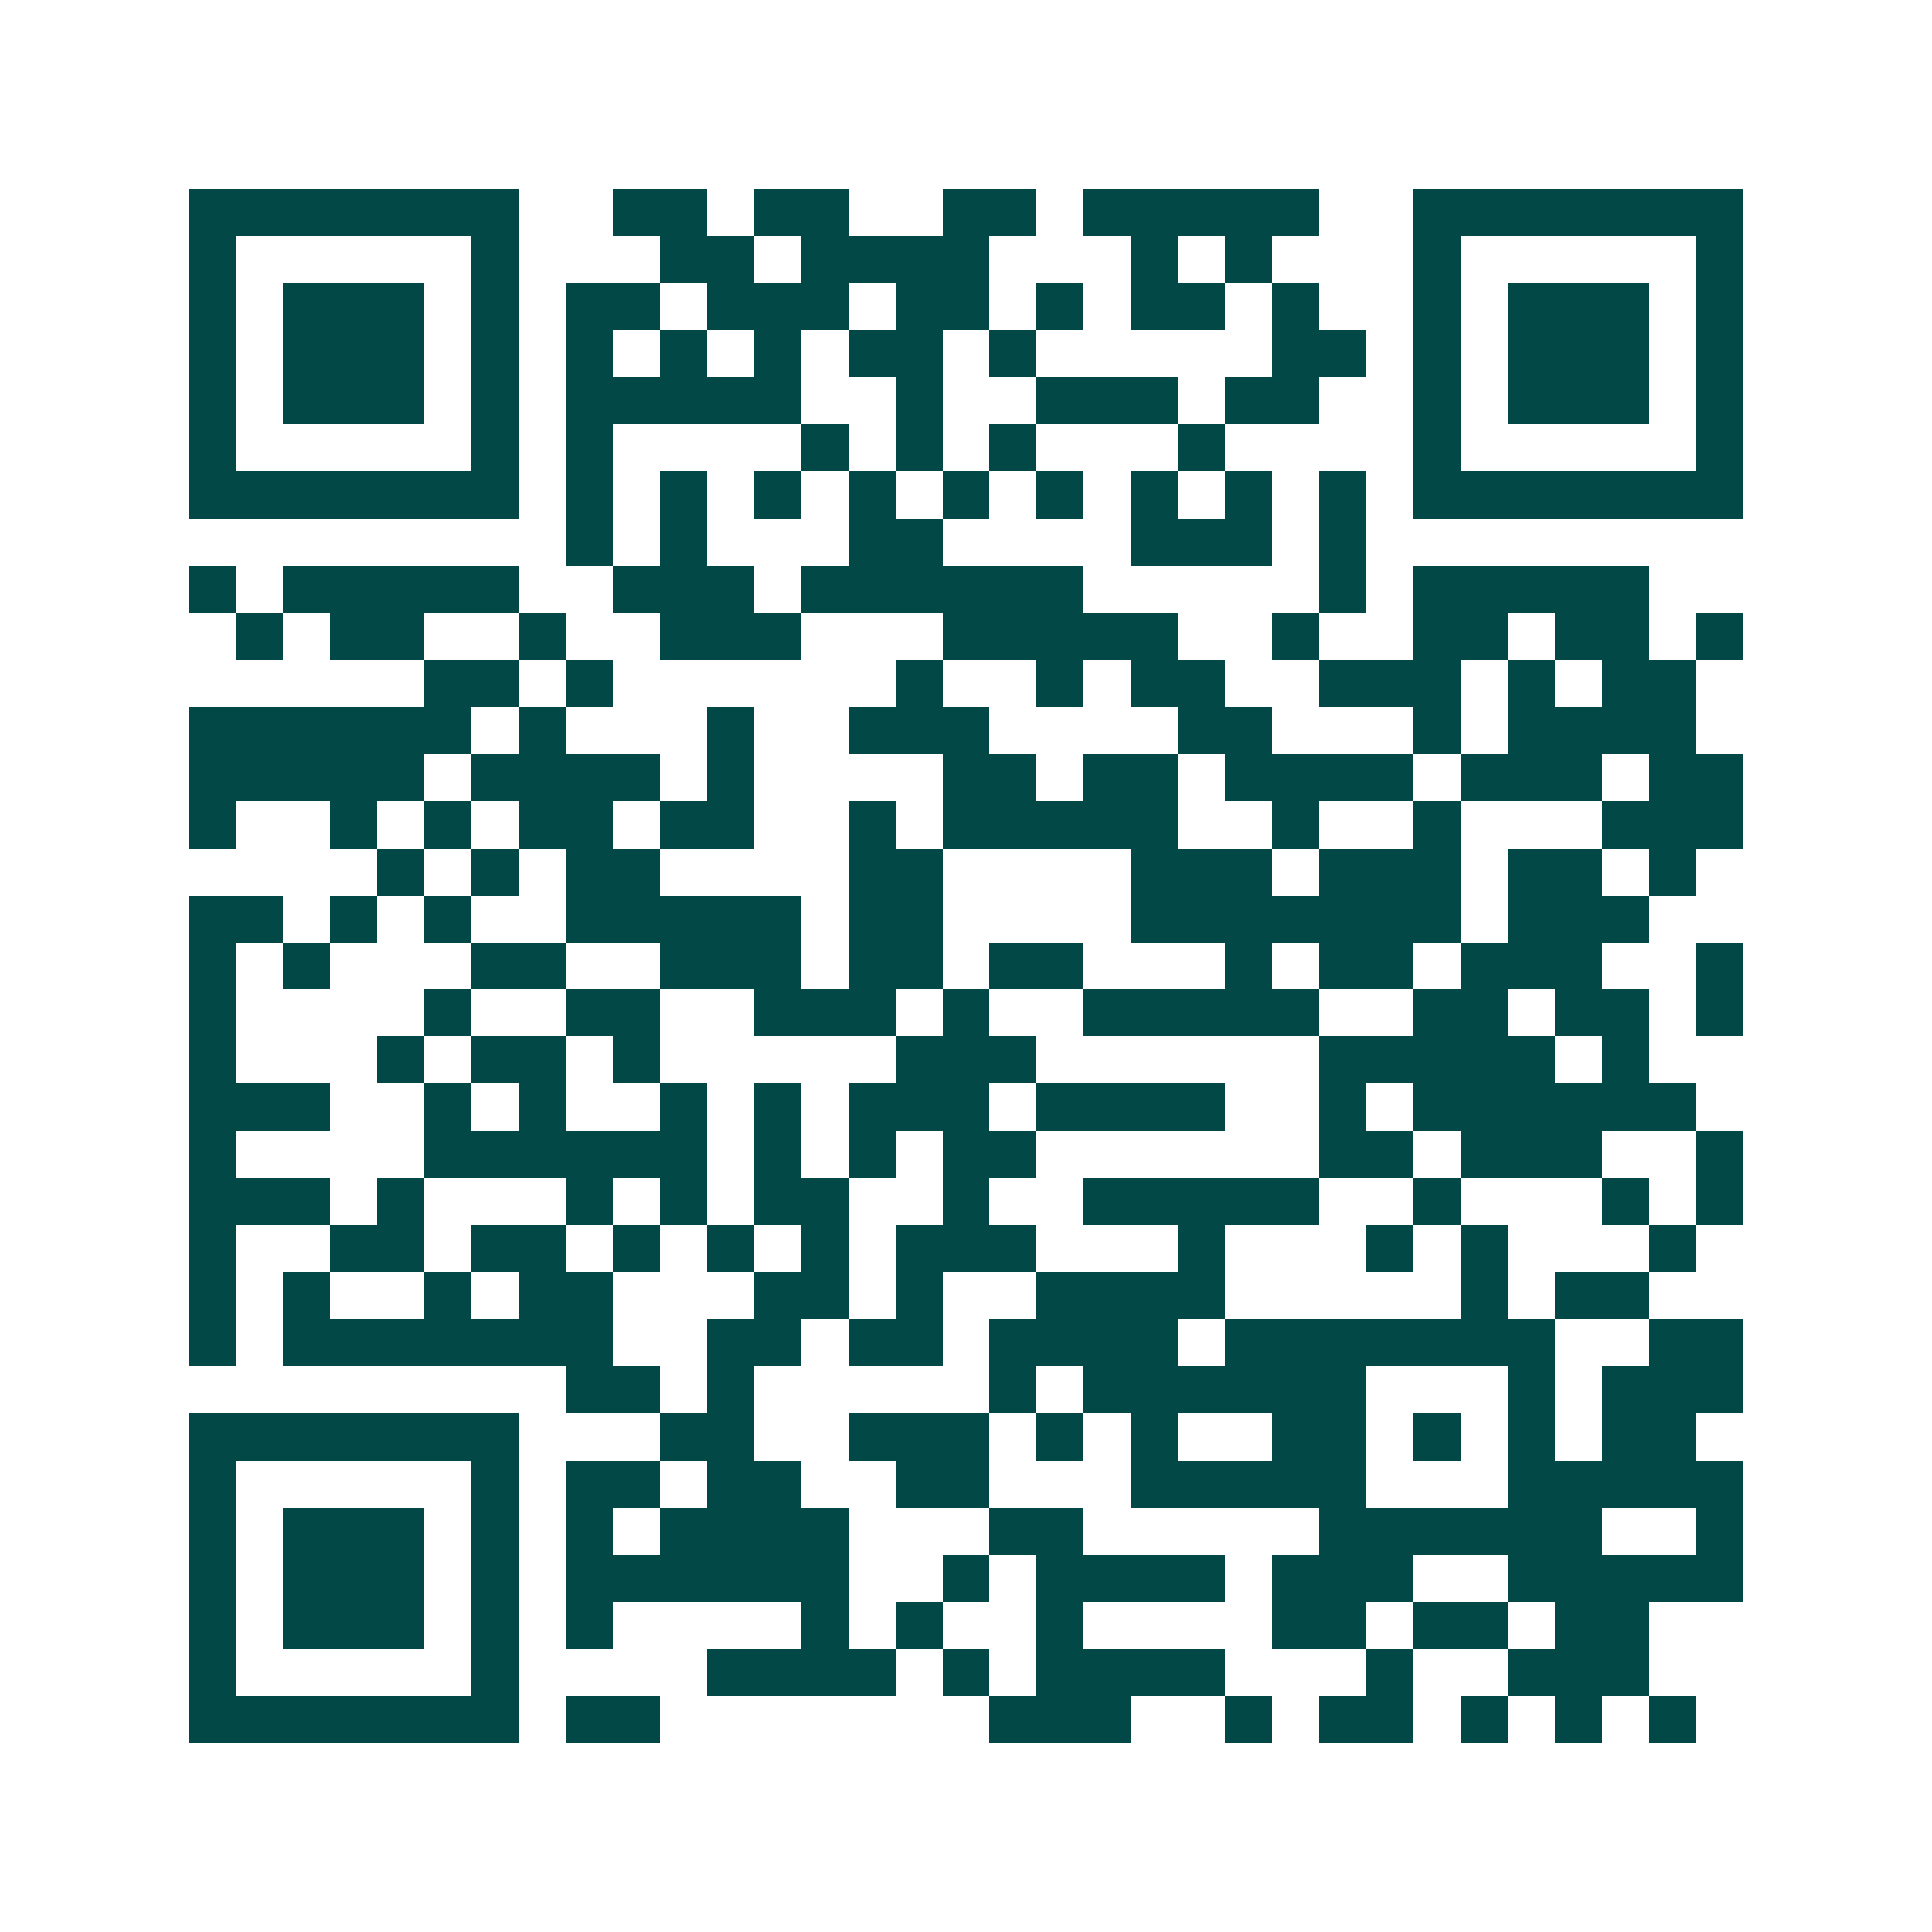 <svg xmlns="http://www.w3.org/2000/svg" width="200" height="200" viewBox="0 0 41 41" shape-rendering="crispEdges"><path fill="#ffffff" d="M0 0h41v41H0z"/><path stroke="#014847" d="M4 4.5h7m2 0h2m1 0h2m2 0h2m1 0h5m2 0h7M4 5.5h1m5 0h1m3 0h2m1 0h4m3 0h1m1 0h1m3 0h1m5 0h1M4 6.5h1m1 0h3m1 0h1m1 0h2m1 0h3m1 0h2m1 0h1m1 0h2m1 0h1m2 0h1m1 0h3m1 0h1M4 7.5h1m1 0h3m1 0h1m1 0h1m1 0h1m1 0h1m1 0h2m1 0h1m5 0h2m1 0h1m1 0h3m1 0h1M4 8.5h1m1 0h3m1 0h1m1 0h5m2 0h1m2 0h3m1 0h2m2 0h1m1 0h3m1 0h1M4 9.5h1m5 0h1m1 0h1m4 0h1m1 0h1m1 0h1m3 0h1m4 0h1m5 0h1M4 10.5h7m1 0h1m1 0h1m1 0h1m1 0h1m1 0h1m1 0h1m1 0h1m1 0h1m1 0h1m1 0h7M12 11.5h1m1 0h1m3 0h2m4 0h3m1 0h1M4 12.5h1m1 0h5m2 0h3m1 0h6m5 0h1m1 0h5M5 13.5h1m1 0h2m2 0h1m2 0h3m3 0h5m2 0h1m2 0h2m1 0h2m1 0h1M9 14.5h2m1 0h1m6 0h1m2 0h1m1 0h2m2 0h3m1 0h1m1 0h2M4 15.5h6m1 0h1m3 0h1m2 0h3m4 0h2m3 0h1m1 0h4M4 16.5h5m1 0h4m1 0h1m4 0h2m1 0h2m1 0h4m1 0h3m1 0h2M4 17.5h1m2 0h1m1 0h1m1 0h2m1 0h2m2 0h1m1 0h5m2 0h1m2 0h1m3 0h3M8 18.5h1m1 0h1m1 0h2m4 0h2m4 0h3m1 0h3m1 0h2m1 0h1M4 19.5h2m1 0h1m1 0h1m2 0h5m1 0h2m4 0h7m1 0h3M4 20.5h1m1 0h1m3 0h2m2 0h3m1 0h2m1 0h2m3 0h1m1 0h2m1 0h3m2 0h1M4 21.5h1m4 0h1m2 0h2m2 0h3m1 0h1m2 0h5m2 0h2m1 0h2m1 0h1M4 22.5h1m3 0h1m1 0h2m1 0h1m5 0h3m6 0h5m1 0h1M4 23.5h3m2 0h1m1 0h1m2 0h1m1 0h1m1 0h3m1 0h4m2 0h1m1 0h6M4 24.5h1m4 0h6m1 0h1m1 0h1m1 0h2m6 0h2m1 0h3m2 0h1M4 25.5h3m1 0h1m3 0h1m1 0h1m1 0h2m2 0h1m2 0h5m2 0h1m3 0h1m1 0h1M4 26.5h1m2 0h2m1 0h2m1 0h1m1 0h1m1 0h1m1 0h3m3 0h1m3 0h1m1 0h1m3 0h1M4 27.5h1m1 0h1m2 0h1m1 0h2m3 0h2m1 0h1m2 0h4m5 0h1m1 0h2M4 28.5h1m1 0h7m2 0h2m1 0h2m1 0h4m1 0h7m2 0h2M12 29.5h2m1 0h1m5 0h1m1 0h6m3 0h1m1 0h3M4 30.5h7m3 0h2m2 0h3m1 0h1m1 0h1m2 0h2m1 0h1m1 0h1m1 0h2M4 31.5h1m5 0h1m1 0h2m1 0h2m2 0h2m3 0h5m3 0h5M4 32.5h1m1 0h3m1 0h1m1 0h1m1 0h4m3 0h2m5 0h6m2 0h1M4 33.5h1m1 0h3m1 0h1m1 0h6m2 0h1m1 0h4m1 0h3m2 0h5M4 34.5h1m1 0h3m1 0h1m1 0h1m4 0h1m1 0h1m2 0h1m4 0h2m1 0h2m1 0h2M4 35.5h1m5 0h1m4 0h4m1 0h1m1 0h4m3 0h1m2 0h3M4 36.5h7m1 0h2m7 0h3m2 0h1m1 0h2m1 0h1m1 0h1m1 0h1"/></svg>
